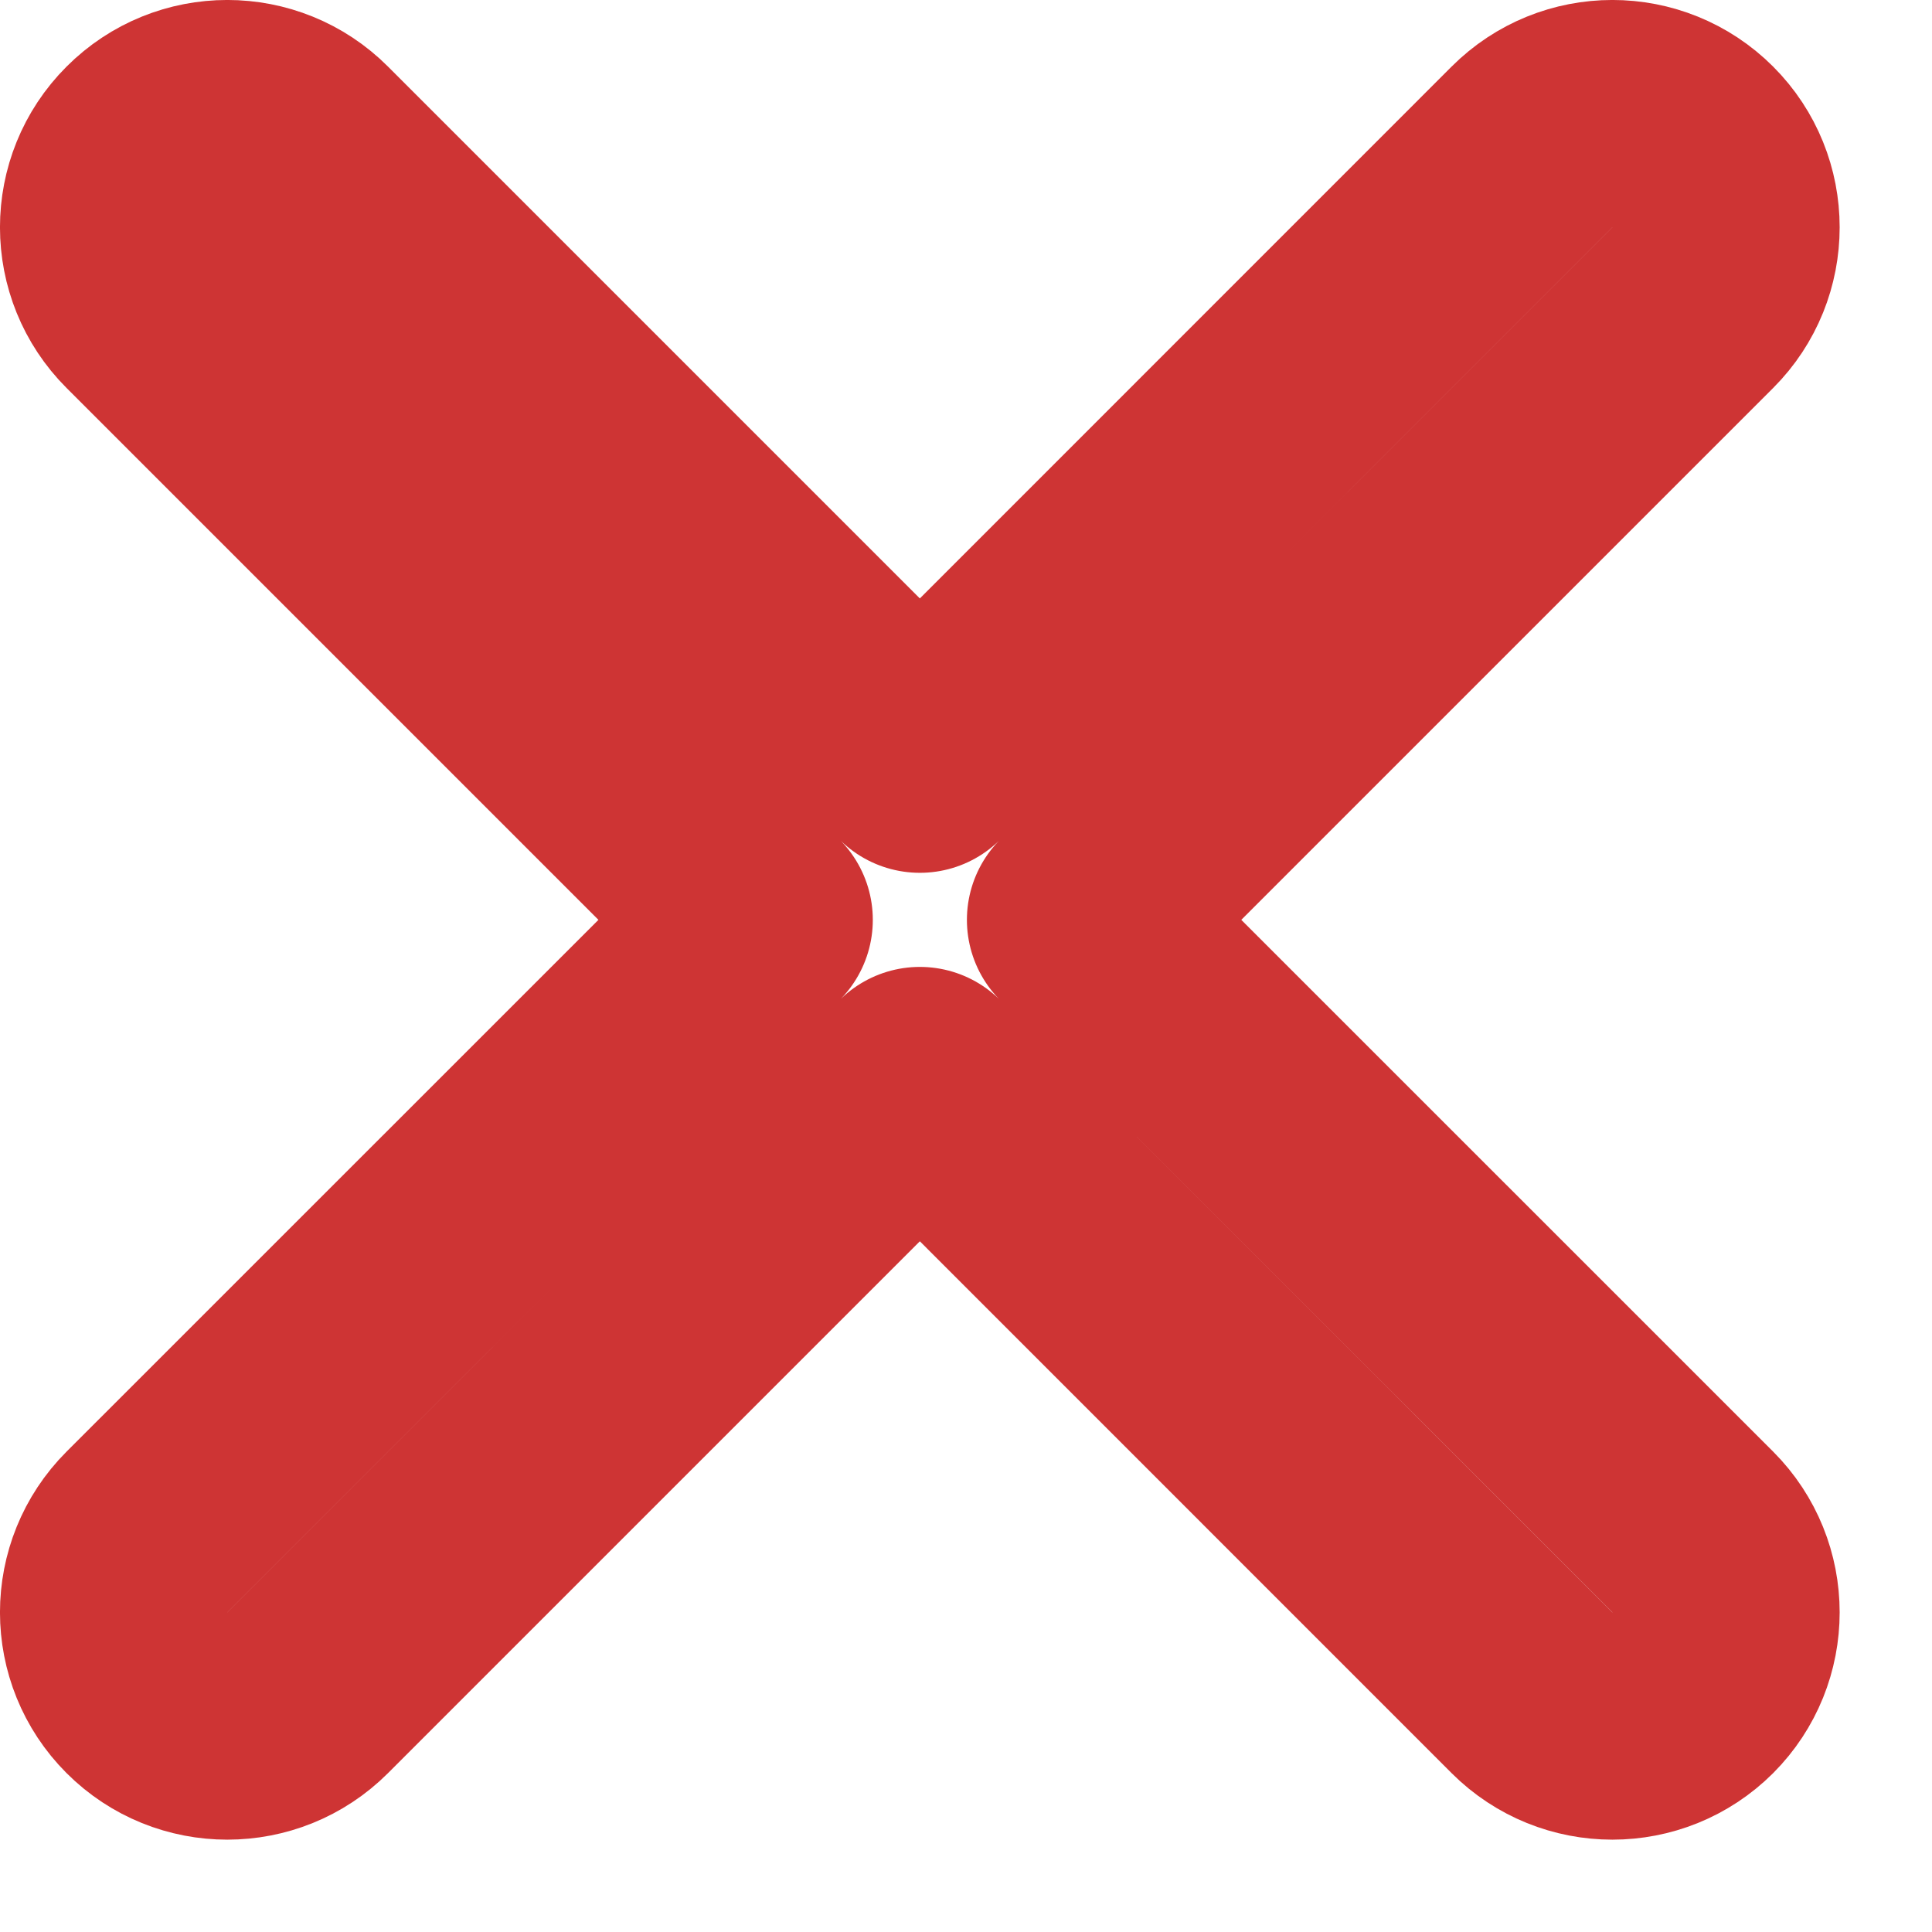<svg width="17" height="17" viewBox="0 0 17 17" fill="none" xmlns="http://www.w3.org/2000/svg">
<path d="M14.895 1.293C14.504 0.902 13.871 0.902 13.48 1.293L8.094 6.68L2.707 1.293C2.317 0.902 1.683 0.902 1.293 1.293C0.902 1.683 0.902 2.317 1.293 2.707L6.68 8.094L1.293 13.48C0.902 13.871 0.902 14.504 1.293 14.895C1.683 15.285 2.317 15.285 2.707 14.895L8.094 9.508L13.48 14.895C13.871 15.285 14.504 15.285 14.895 14.895C15.285 14.504 15.285 13.871 14.895 13.48L9.508 8.094L14.895 2.707C15.285 2.317 15.285 1.683 14.895 1.293Z" stroke="#CE3434" stroke-width="2" stroke-linecap="round" stroke-linejoin="round"/>
</svg>
